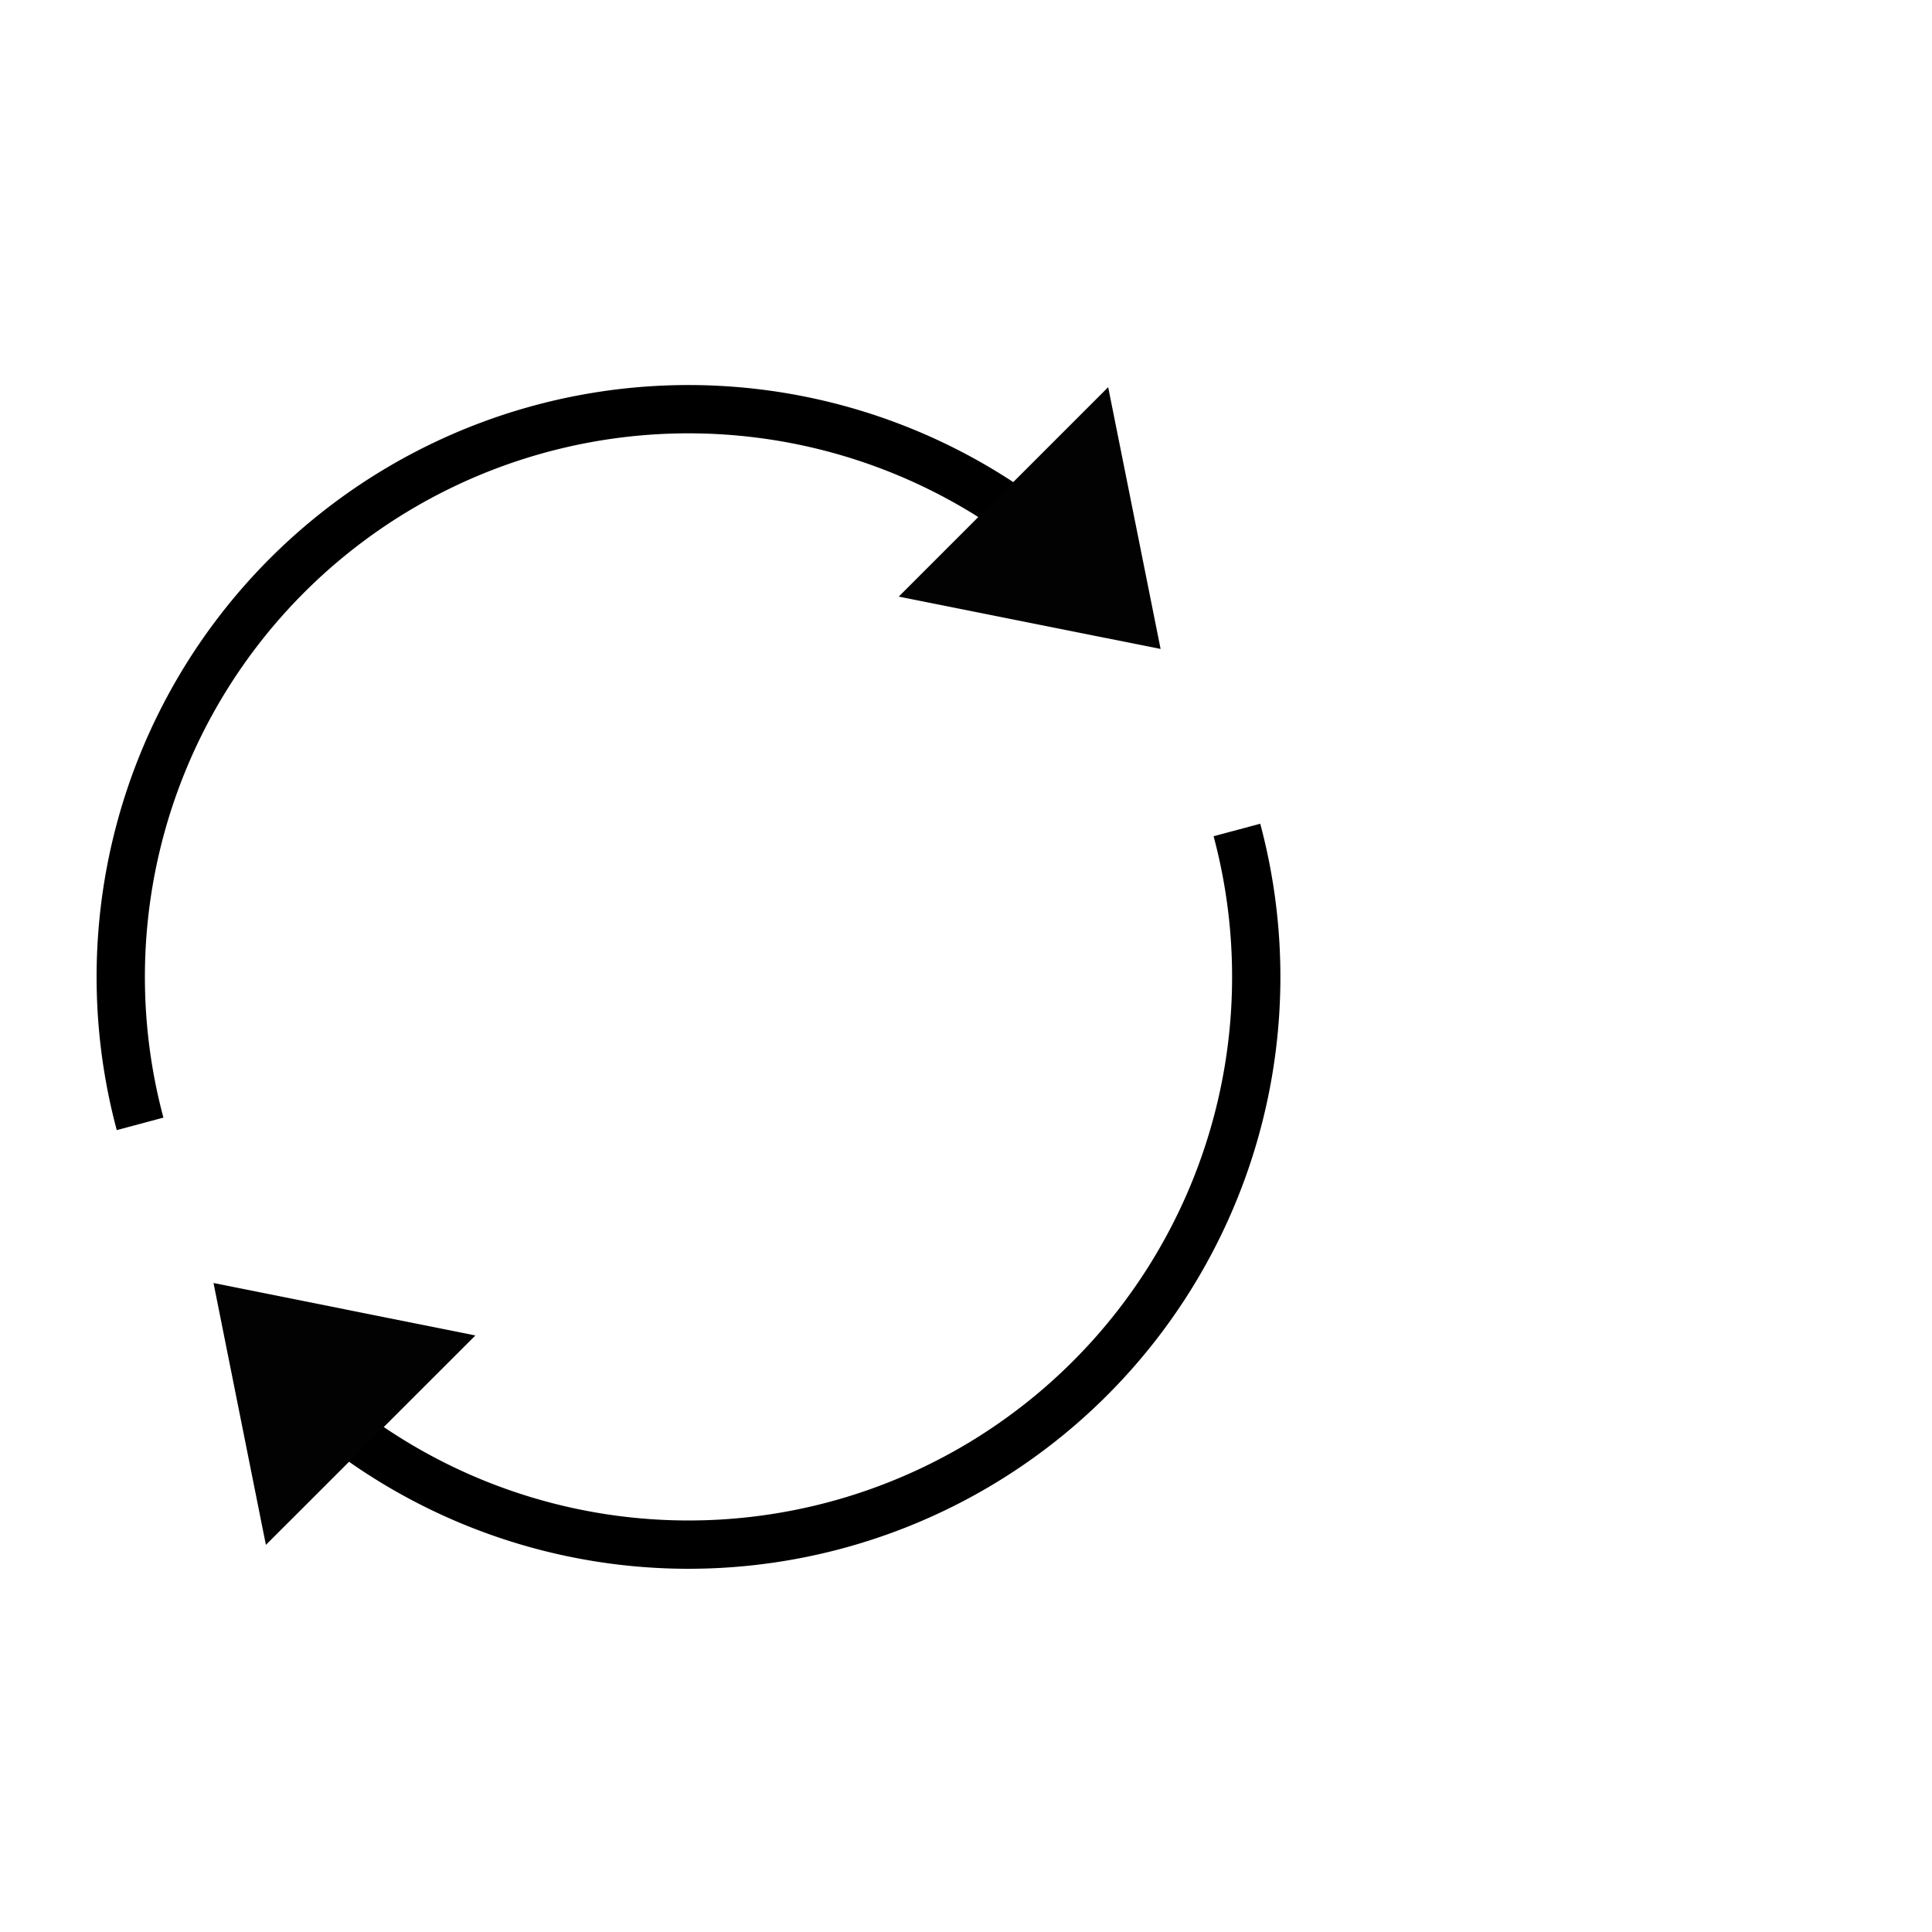 <svg xmlns="http://www.w3.org/2000/svg" xmlns:xlink="http://www.w3.org/1999/xlink" width="80" height="80" viewBox="0 0 80 80"><defs><clipPath id="clip-_71_14"><rect width="80" height="80"></rect></clipPath></defs><g id="_71_14" data-name="71 &#x2013; 14" clip-path="url(#clip-_71_14)"><g id="Group_71351" data-name="Group 71351" transform="translate(2.096 13.226)"><path id="Path_119375" data-name="Path 119375" d="M49.122,20.675A23.509,23.509,0,0,1,9.793,43.384M3.705,32.844A23.509,23.509,0,0,1,43.037,10.137" transform="translate(0 0.467)" fill="none" stroke="#000" stroke-miterlimit="10" stroke-width="2"></path><path id="Path_119376" data-name="Path 119376" d="M33.155,11.479l8.674-8.674L44,13.646ZM15.626,42.073,6.952,50.744,4.783,39.9Z" transform="translate(1.962 0)" fill="#020202"></path></g></g></svg>